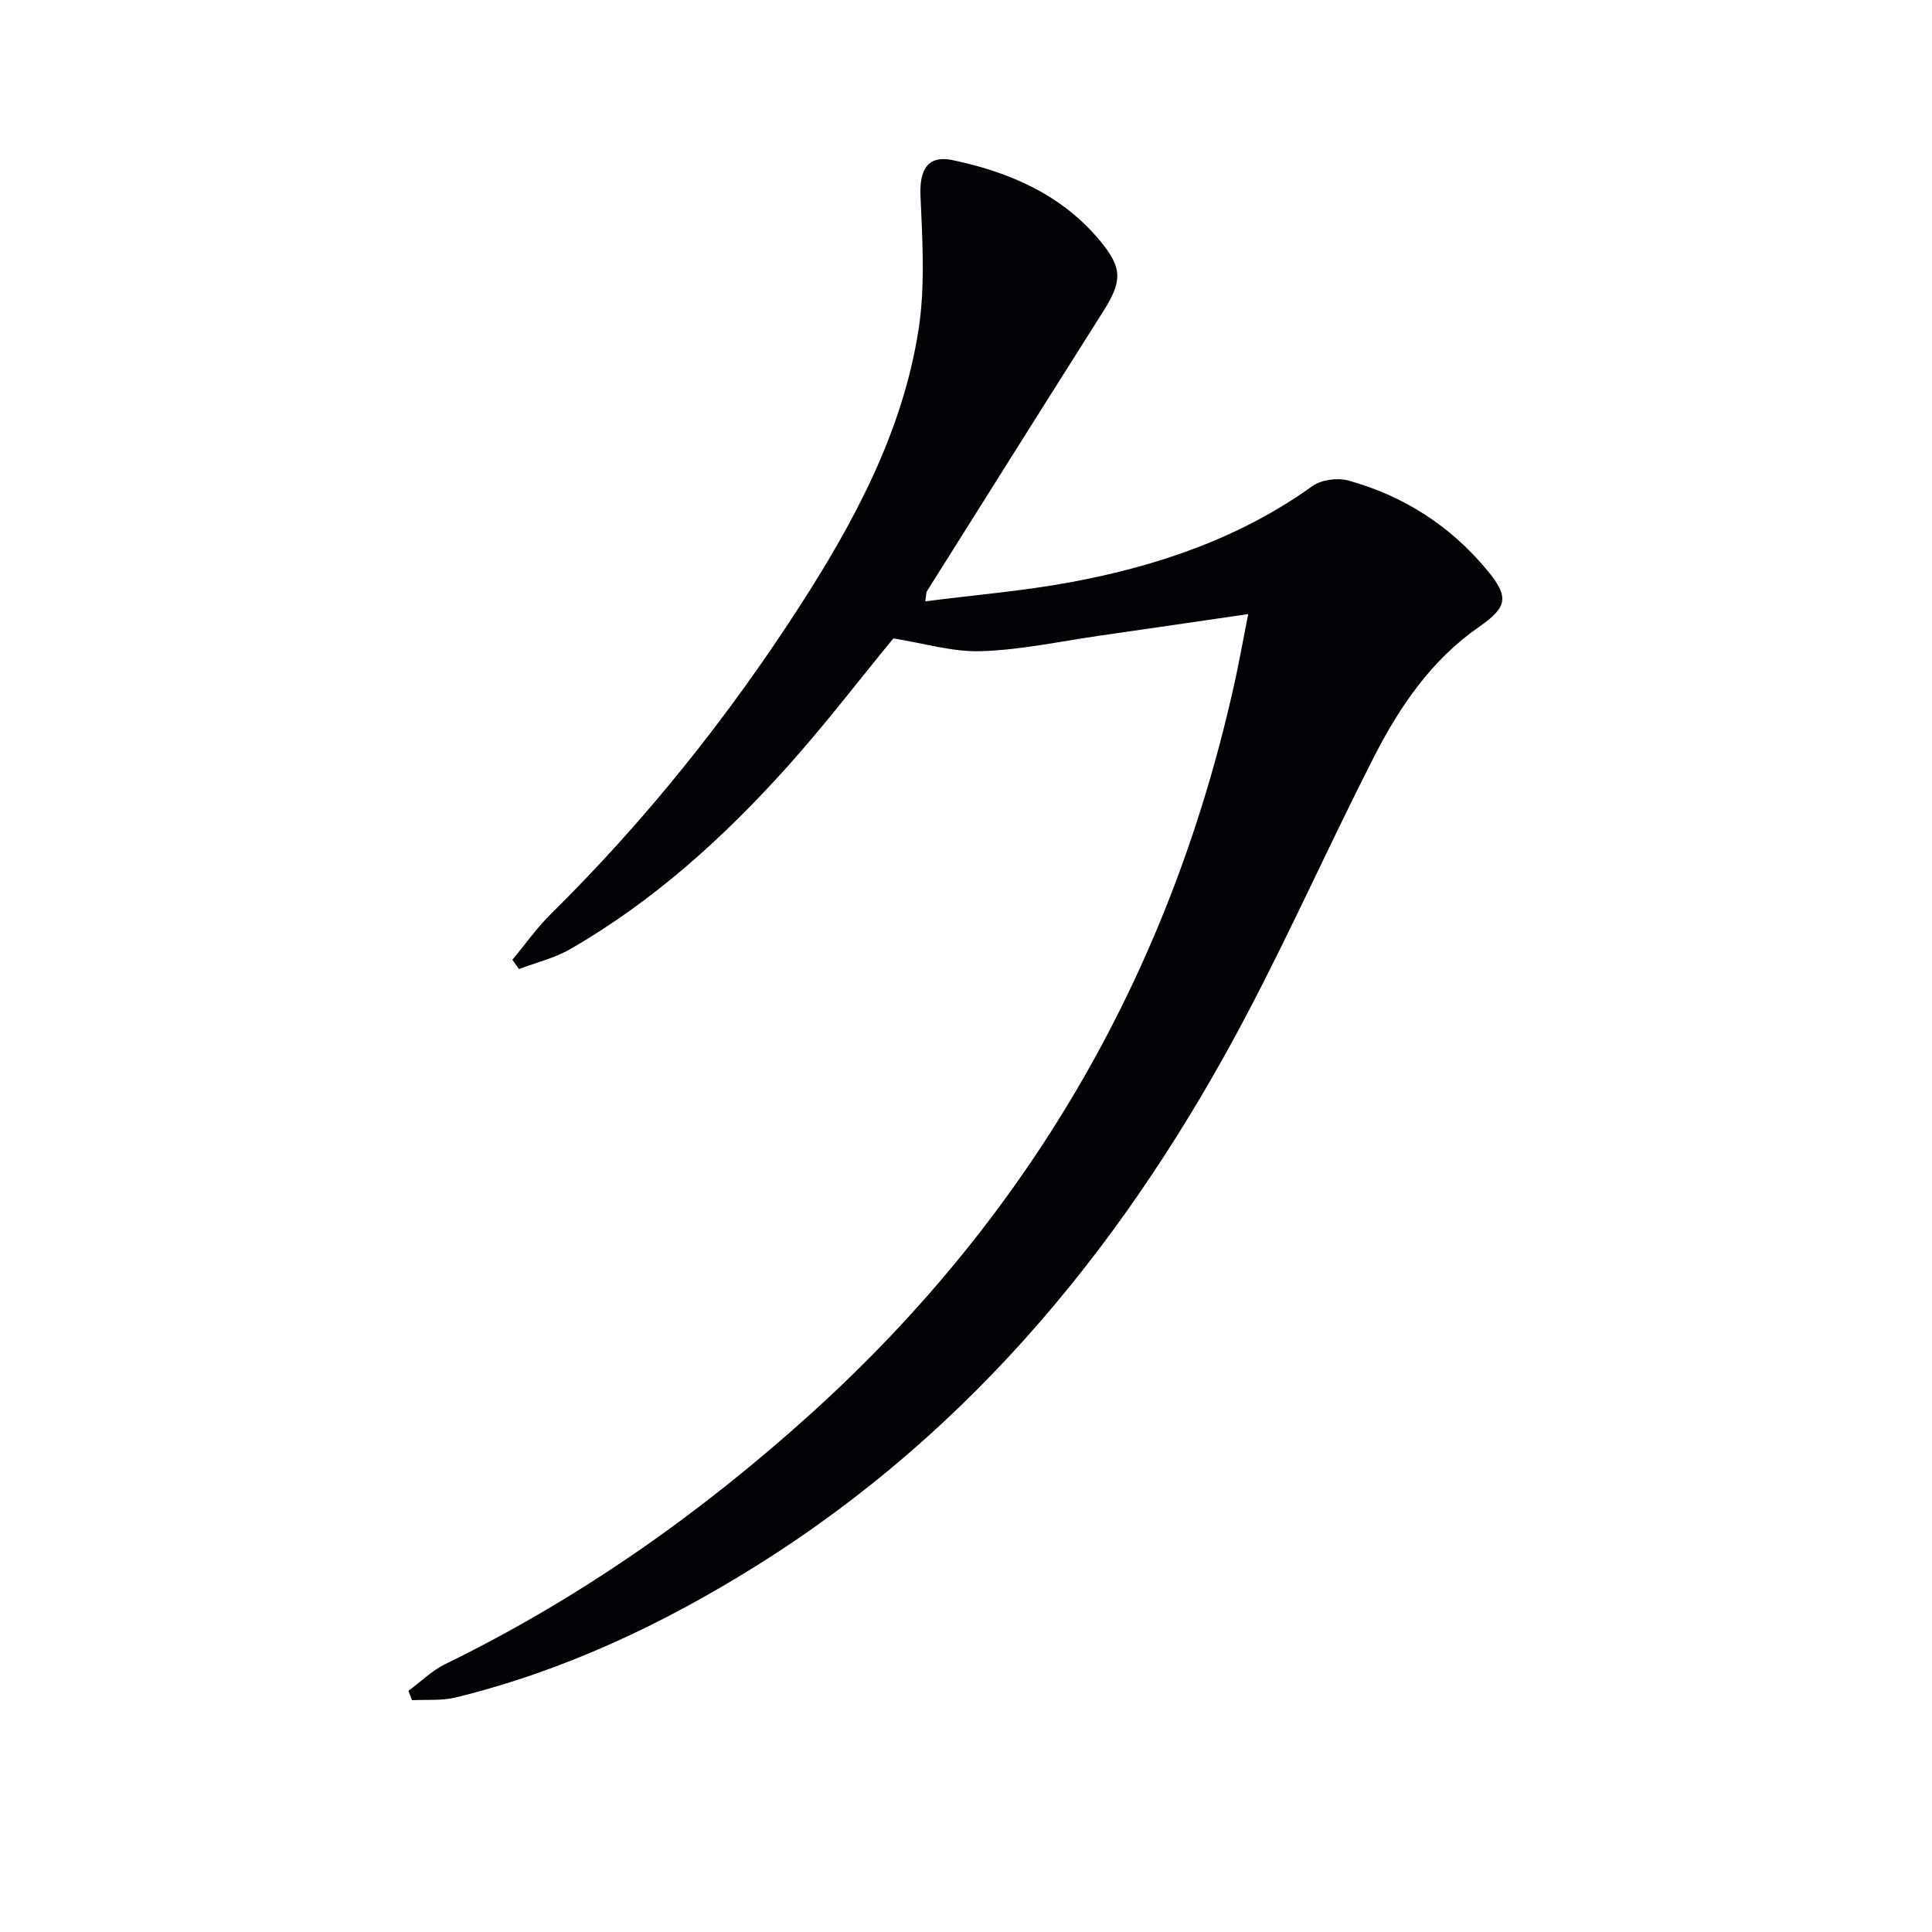 <svg enable-background="new 0 0 400 400" viewBox="0 0 400 400" xmlns="http://www.w3.org/2000/svg"><path d="m258.43 127.14c-10.94 1.59-20.74 3.04-30.56 4.44-8.22 1.18-16.43 2.97-24.68 3.24-5.94.2-11.95-1.66-18.24-2.64-6.92 8.42-14.09 17.8-21.95 26.57-13.17 14.67-27.74 27.84-44.93 37.75-3.25 1.87-7.06 2.78-10.61 4.13-.46-.64-.92-1.28-1.38-1.92 2.67-3.2 5.09-6.65 8.05-9.56 19.52-19.27 36.55-40.57 51.4-63.58 11.41-17.68 21.35-36.22 24.64-57.28 1.41-9.05.81-18.49.41-27.72-.24-5.42 1.49-8.5 6.65-7.42 11.76 2.48 22.57 7.13 30.49 16.67 4.78 5.75 4.63 8.43.59 14.81-12.18 19.24-24.29 38.52-36.41 57.79-.15.24-.11.61-.33 2.08 10.25-1.32 20.27-2.14 30.1-3.96 17.93-3.33 34.98-9.1 50.05-19.9 1.85-1.33 5.21-1.77 7.46-1.15 11.5 3.2 21.22 9.44 28.83 18.7 4.49 5.46 4.04 7.54-1.78 11.59-9.87 6.85-16.44 16.5-21.76 26.92-8.99 17.59-17.04 35.66-26.23 53.14-24.41 46.45-56.59 86.17-101.63 114.33-19.41 12.14-39.96 21.81-62.3 27.28-2.87.7-5.99.4-9 .56-.25-.64-.5-1.29-.75-1.93 2.53-1.87 4.83-4.18 7.61-5.54 27.89-13.6 52.99-31.28 75.92-52.03 45.7-41.37 74.83-92.37 87.83-152.6.78-3.71 1.46-7.45 2.51-12.77z" fill="#010106"/></svg>